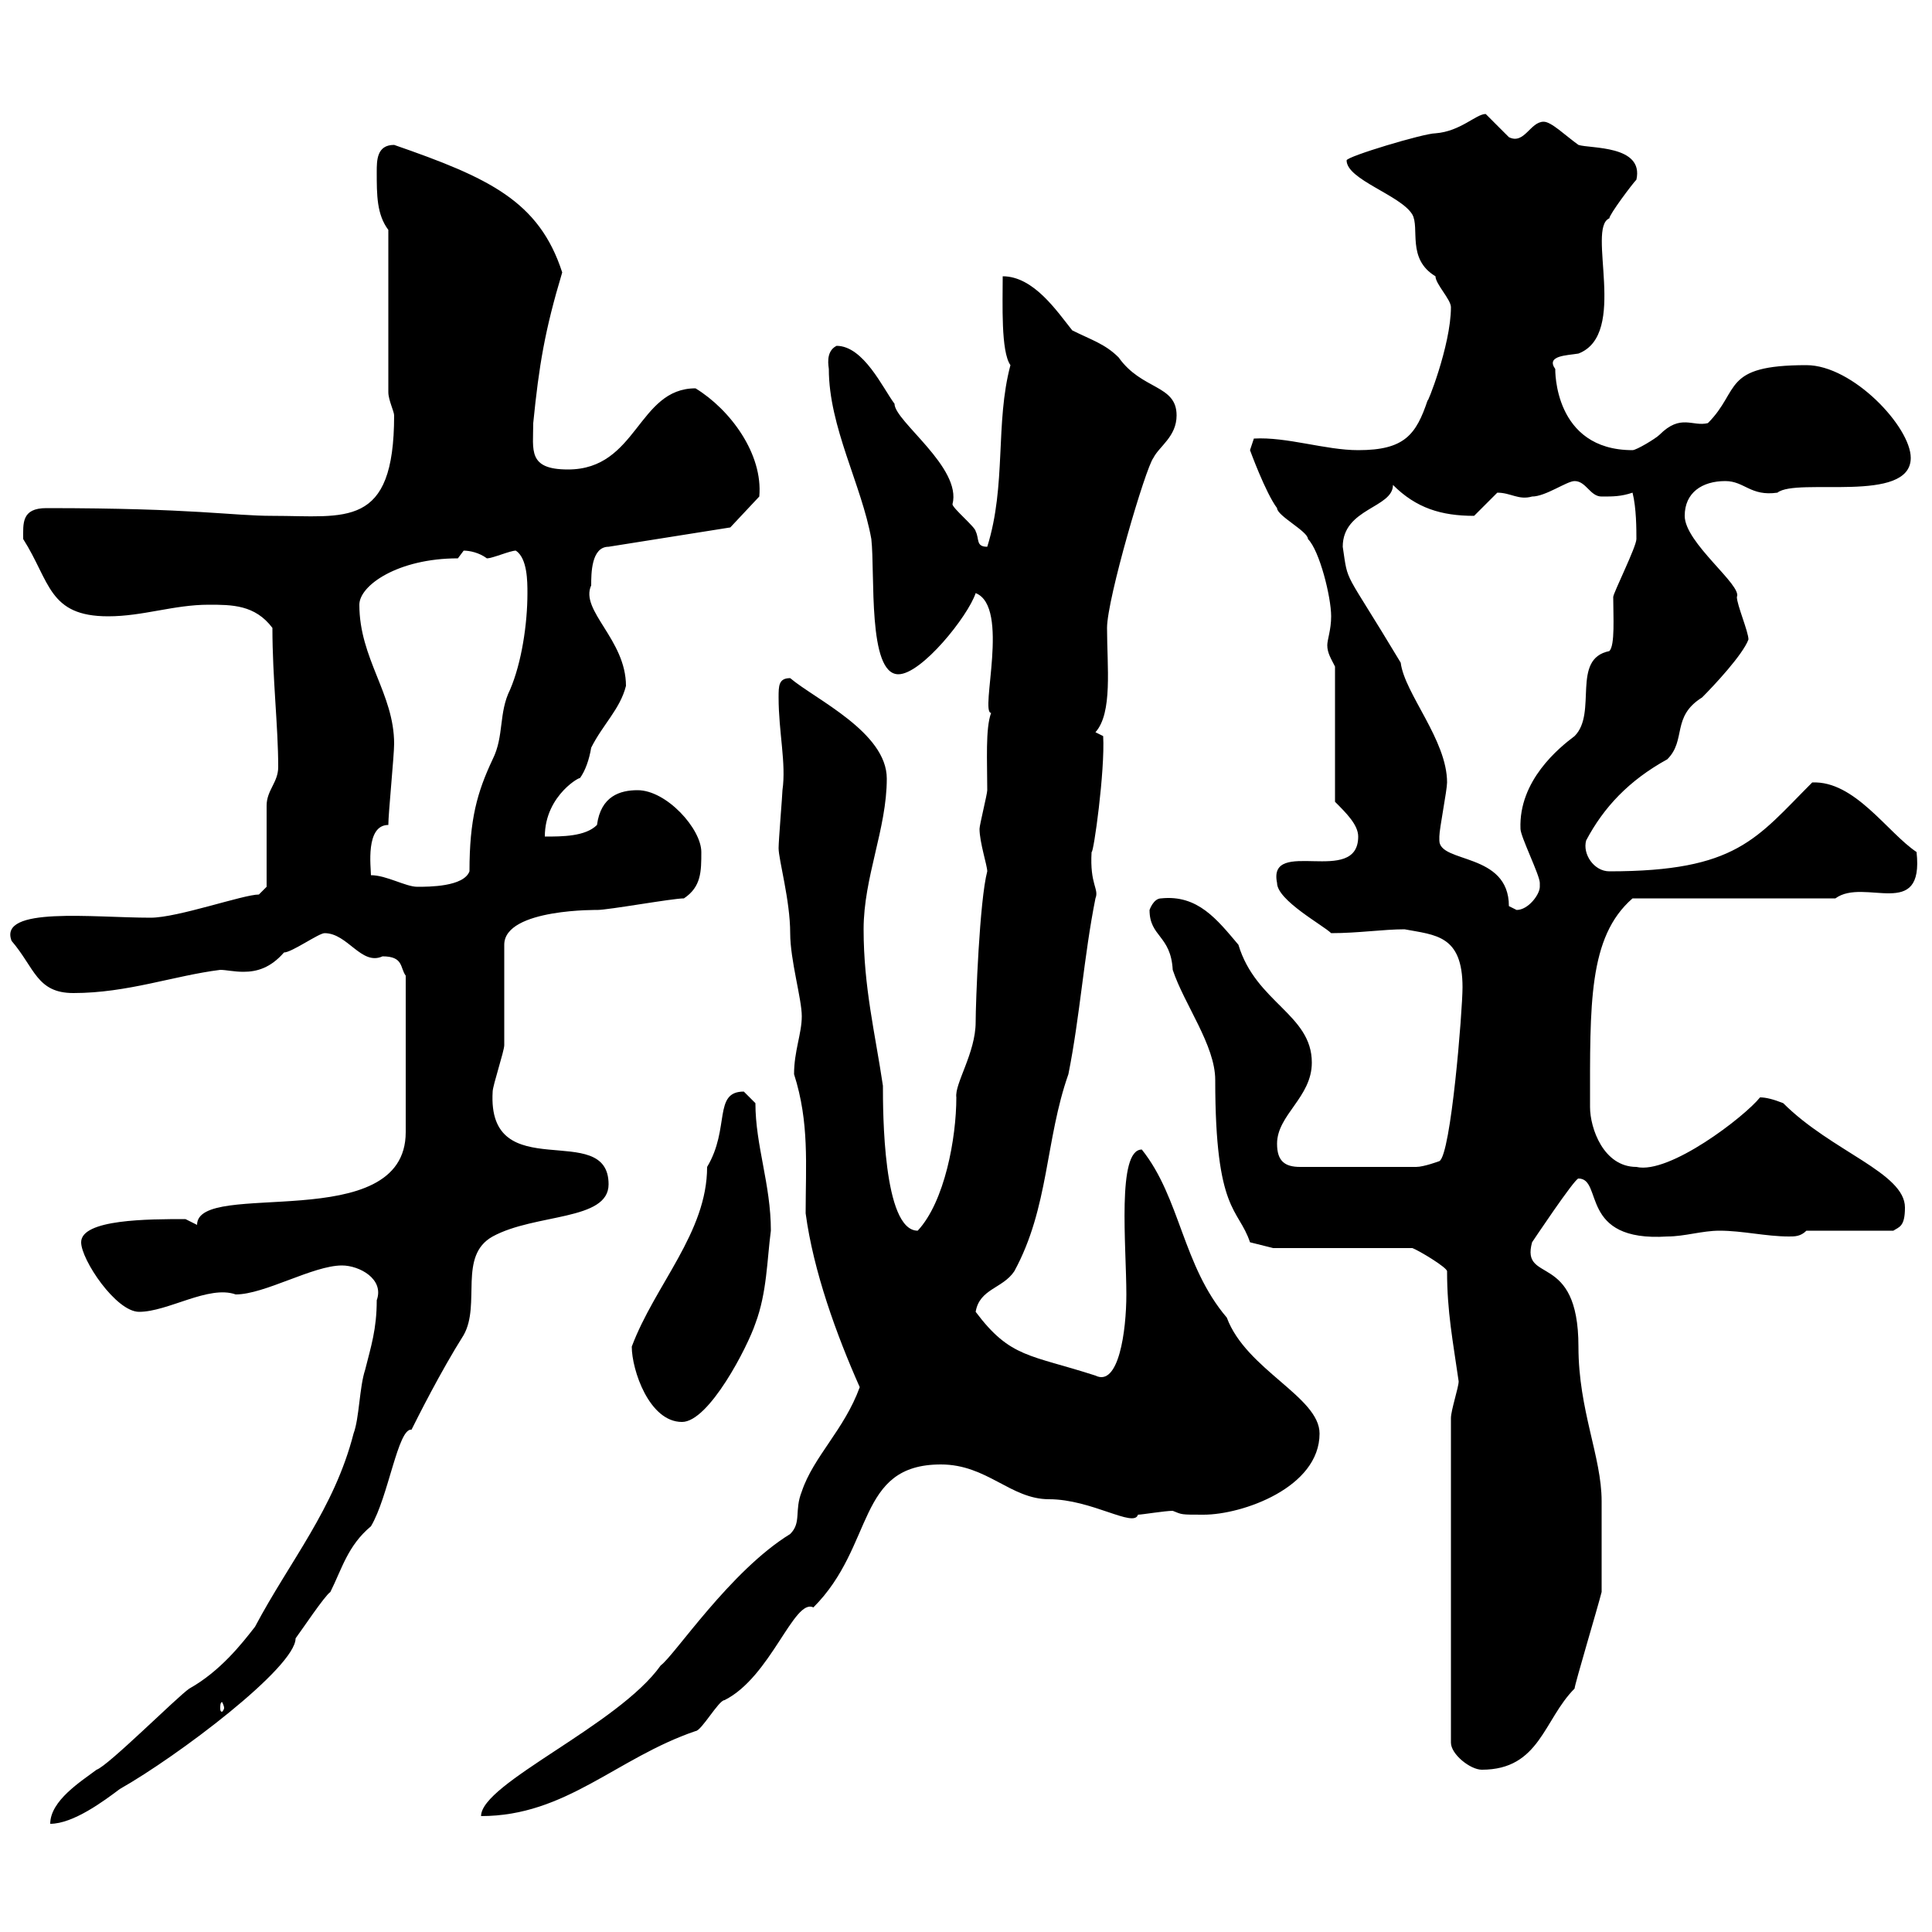 <svg xmlns="http://www.w3.org/2000/svg" xmlns:xlink="http://www.w3.org/1999/xlink" width="300" height="300"><path d="M58.50 201.90C58.50 206.40 57.60 209.10 56.70 212.70C55.80 215.40 55.80 220.20 54.90 222.60C51.90 234.30 45 242.40 39.60 252.60C37.50 255.30 34.20 259.50 29.40 262.20C27.60 263.40 16.80 274.20 15 274.80C12.60 276.60 7.80 279.60 7.80 283.20C11.40 283.20 16.20 279.60 18.60 277.80C27.60 272.70 45.90 258.90 45.90 254.40C46.80 253.20 50.40 247.80 51.30 247.20C53.10 243.60 54 240 57.60 237C60.30 232.50 61.80 221.70 63.90 222C64.80 220.20 68.40 213 72 207.30C74.70 202.50 71.10 195 76.50 192C83.10 188.40 94.50 189.60 94.50 183.90C94.50 173.70 75.60 184.50 76.50 169.50C76.50 168.60 78.30 163.20 78.30 162.30C78.30 159.60 78.30 149.70 78.30 146.70C78.30 141 93.30 141.30 92.70 141.30C94.50 141.30 104.40 139.50 106.20 139.50C108.90 137.70 108.90 135.30 108.90 132.30C108.90 128.70 103.50 122.70 99 122.70C96.30 122.70 93.30 123.60 92.70 128.10C90.90 129.90 87.30 129.90 84.60 129.90C84.60 123.30 90.60 120.30 90 120.90C90.90 119.70 91.50 117.90 91.80 116.10C93.60 112.50 96.30 110.10 97.20 106.50C97.20 99.30 90 94.80 91.80 90.90C91.80 89.10 91.80 84.90 94.50 84.90L113.40 81.90L117.90 77.10C118.50 70.50 113.40 63.60 108 60.30C99 60.30 99 72.90 88.20 72.90C81.90 72.90 82.80 69.90 82.80 65.70C83.70 56.70 84.60 51.30 87.30 42.30C83.70 31.20 75.90 27.60 61.20 22.50C58.50 22.50 58.50 24.90 58.50 26.70C58.50 30.30 58.50 33.30 60.30 35.70L60.30 60.90C60.30 62.10 61.20 63.90 61.20 64.50C61.20 82.20 53.70 80.10 42.30 80.10C36 80.10 30.30 78.90 7.20 78.90C3.30 78.90 3.60 81.30 3.60 83.70C7.80 90.30 7.50 95.70 16.80 95.70C22.20 95.70 27 93.90 32.40 93.90C36 93.90 39.60 93.90 42.30 97.50C42.30 105.30 43.20 112.80 43.20 119.10C43.20 121.50 41.40 122.70 41.40 125.10C41.40 126.90 41.40 135.90 41.40 137.70L40.20 138.90C37.80 138.90 27.60 142.50 23.40 142.50C14.40 142.50-0.30 140.70 1.80 146.10C5.40 150.30 5.70 154.20 11.40 154.20C19.80 154.20 27 151.50 34.20 150.60C35.10 150.60 36.30 150.90 37.80 150.90C39.90 150.90 42 150.30 44.10 147.90C45.30 147.90 49.50 144.90 50.40 144.90C54 144.90 56.10 150 59.40 148.50C62.70 148.50 62.10 150.30 63 151.50L63 175.80C63 192 30.60 183 30.60 190.20C30.60 190.20 28.80 189.30 28.80 189.30C23.10 189.30 12.60 189.30 12.60 192.90C12.60 195.60 18 203.70 21.60 203.70C26.10 203.70 32.40 199.50 36.60 201C41.10 201 48.60 196.50 53.10 196.50C55.80 196.50 59.70 198.60 58.50 201.90ZM122.70 238.20C113.40 243.90 104.70 257.10 102.60 258.60C96 267.90 74.70 276.90 74.70 282C87.90 282 95.70 273 108 268.80C108.90 268.80 111.60 264 112.50 264C119.70 260.40 123.30 248.10 126.30 249.60C135.90 240 132.90 227.40 146.10 227.40C153.30 227.40 156.90 232.80 162.90 232.80C169.50 232.80 176.10 237.30 176.70 235.20C177.30 235.20 180.90 234.60 182.10 234.60C183.60 235.20 183.30 235.20 186.90 235.20C192.90 235.20 204.90 231 204.90 222.60C204.90 216.90 193.50 212.70 190.50 204.60C183.60 196.50 183.30 186 177.30 178.50C173.40 178.50 174.90 193.50 174.90 201C174.90 206.70 173.70 215.40 170.10 213.60C159.90 210.30 156.90 210.90 151.50 203.70C152.10 200.10 155.70 200.10 157.50 197.40C162.90 187.50 162.30 177 165.90 166.80C167.70 157.80 168.30 148.50 170.10 139.50C170.70 138 169.20 137.40 169.50 132.30C169.80 132.60 171.60 119.70 171.30 114.30C171.30 114.30 170.10 113.70 170.10 113.70C172.80 110.70 171.90 103.50 171.90 97.50C171.90 93 177.90 72.60 179.10 71.10C180 69.30 182.70 67.80 182.70 64.50C182.70 59.70 177.30 60.60 173.70 55.50C171.60 53.40 169.50 52.80 166.50 51.30C164.10 48.30 160.50 42.90 155.70 42.90C155.70 47.10 155.40 54.60 156.90 56.70C154.50 65.70 156.30 75.30 153.30 84.90C151.50 84.90 152.10 83.70 151.50 82.50C151.50 81.90 147.90 78.90 147.90 78.30C149.40 72.60 138.90 65.40 138.90 62.70C137.10 60.30 134.10 53.70 129.90 53.70C128.10 54.60 128.70 57 128.70 57.30C128.70 66.30 133.80 75.30 135.30 83.70C135.90 89.10 134.70 104.70 139.50 104.70C143.10 104.70 150.30 95.70 151.50 92.10C156.90 94.20 152.10 110.70 153.90 110.70C153 113.10 153.30 118.20 153.30 122.70C153.30 123.30 152.10 128.10 152.10 128.70C152.10 130.80 153.30 134.40 153.30 135.30C152.10 139.80 151.50 155.70 151.50 158.70C151.50 163.50 148.20 168.30 148.50 170.40C148.50 176.70 146.70 186.60 142.50 191.10C137.10 191.10 137.10 172.50 137.10 168.60C135.90 160.50 134.10 153.30 134.10 144.30C134.10 136.20 137.70 128.70 137.70 120.90C137.70 113.70 126.60 108.60 122.70 105.30C120.90 105.30 120.90 106.50 120.90 108.30C120.90 113.70 122.10 118.50 121.50 122.70C121.50 123.30 120.90 130.50 120.90 131.70C120.90 133.50 122.70 139.80 122.70 144.90C122.70 149.10 124.50 155.10 124.50 157.80C124.50 160.50 123.30 163.20 123.30 166.80C125.70 174.30 125.10 180.90 125.10 188.40C126.30 197.40 129.90 207.30 133.50 215.40C131.10 222 126.30 226.20 124.50 231.60C123.30 234.60 124.50 236.40 122.70 238.20ZM225.30 220.20L225.30 270.60C225.30 272.40 228.30 274.80 230.10 274.80C239.10 274.80 239.70 267 244.50 262.20C244.50 261.60 248.10 249.60 248.70 247.20C248.70 243.30 248.70 237.90 248.70 233.10C248.70 226.20 245.10 219 245.10 209.10C245.10 194.10 236.10 199.50 237.90 192.90C237.90 192.90 244.50 183 245.10 183C249 183 245.10 192.90 258.90 192C261.60 192 264.30 191.10 267 191.10C270.60 191.10 274.20 192 277.80 192C278.70 192 279.60 192 280.50 191.10L294 191.10C294.90 190.50 295.80 190.50 295.80 187.50C295.80 182.10 284.40 178.80 276.90 171.30C275.40 170.70 274.20 170.40 273.30 170.40C270.90 173.40 259.20 182.40 254.10 181.20C249 181.20 246.90 175.20 246.90 171.90C246.90 156 246.60 145.50 253.50 139.50L285 139.50C289.50 136.20 298.80 143.10 297.60 132.30C293.10 129.30 288 121.20 281.40 121.50C272.70 130.20 269.70 135.30 249.90 135.30C247.50 135.30 245.70 132.60 246.30 130.50C249 125.40 252.90 121.20 258.90 117.90C261.90 114.90 259.50 111.30 264.30 108.30C266.10 106.50 270.60 101.70 271.50 99.30C271.50 98.10 269.70 93.90 269.70 92.70C270.60 90.90 261.60 84.30 261.60 80.10C261.60 76.50 264.30 74.70 267.90 74.70C270.90 74.70 271.80 77.10 276 76.50C279 74.10 296.70 78.30 296.70 71.10C296.70 66.30 287.70 56.70 280.50 56.70C267.30 56.70 270.30 60.60 265.20 65.70C262.80 66.30 261 64.20 257.70 67.50C257.10 68.10 254.10 69.90 253.50 69.90C241.20 69.90 241.50 57.30 241.50 57.30C240 55.20 243.30 55.20 245.10 54.90C252.90 51.90 246.30 35.40 249.90 33.90C249.90 33.30 253.50 28.50 254.10 27.90C255.30 22.50 246.90 23.10 245.10 22.50C243 21 240.90 18.90 239.70 18.90C237.60 18.90 236.70 22.50 234.30 21.30C234.30 21.30 230.70 17.70 230.70 17.70C229.20 17.70 226.80 20.40 222.90 20.70C221.10 20.70 209.10 24.30 209.10 24.90C209.10 27.90 217.50 30.30 219.30 33.30C220.50 35.40 218.40 40.20 222.90 42.90C222.90 44.10 225.30 46.50 225.30 47.70C225.30 53.70 221.40 63.30 221.70 62.10C219.90 67.50 218.10 69.90 210.90 69.90C205.80 69.90 199.80 67.80 194.70 68.10L194.10 69.90C194.10 69.90 196.50 76.50 198.30 78.90C198.30 80.10 203.10 82.50 203.10 83.70C204.90 85.50 206.70 92.70 206.70 95.70C206.70 97.80 206.10 99.30 206.10 100.20C206.10 101.40 206.70 102.30 207.30 103.50L207.30 124.50C209.10 126.30 210.90 128.10 210.90 129.90C210.90 137.70 196.80 129.90 198.30 137.10C198.30 139.80 205.50 143.70 206.70 144.90C210.90 144.90 214.80 144.30 218.10 144.30C222.90 145.20 227.10 145.20 227.10 153.30C227.10 156.90 225.30 179.40 223.50 180.30C223.50 180.30 221.10 181.20 219.90 181.20L201.90 181.20C199.50 181.20 198.30 180.30 198.30 177.60C198.30 173.10 203.70 170.40 203.70 165C203.70 157.50 195 155.70 192.30 146.70C189 142.80 186 138.90 180.30 139.50C179.10 139.50 178.50 141.30 178.50 141.30C178.50 145.50 181.80 145.20 182.10 150.60C183.90 156 188.70 162.30 188.70 167.70C188.70 188.40 192.30 187.50 194.10 192.90L197.70 193.80L219.30 193.80C220.20 194.10 224.70 196.80 224.70 197.40C224.70 203.70 225.60 208.20 226.50 214.50C226.50 215.40 225.30 219 225.30 220.20ZM34.80 265.20C34.80 265.50 34.50 265.80 34.50 265.80C34.20 265.80 34.20 265.50 34.20 265.20C34.20 264.90 34.20 264.30 34.50 264.30C34.50 264.30 34.80 264.90 34.80 265.20ZM98.10 209.10C98.10 212.70 100.80 220.80 105.90 220.80C110.10 220.80 116.10 209.10 117.30 205.50C119.10 200.70 119.10 195.60 119.70 191.10C119.70 183.90 117.30 177.90 117.30 171.30C117.30 171.30 115.50 169.50 115.50 169.50C110.70 169.50 113.40 175.20 109.80 181.20C109.80 191.40 101.70 199.50 98.10 209.10ZM223.50 130.50C223.50 129.90 223.50 129.90 223.50 129.90C223.50 128.70 224.70 122.70 224.70 121.50C224.70 114.90 218.10 107.70 217.50 102.90C208.50 87.90 209.40 90.90 208.50 84.90C208.50 78.90 216.30 78.90 216.30 75.30C219.90 78.90 223.80 80.10 228.90 80.10C228.90 80.10 232.50 76.50 232.50 76.50C234.60 76.50 235.80 77.70 237.90 77.10C240 77.10 243.30 74.70 244.50 74.70C246.30 74.70 246.90 77.10 248.70 77.10C250.50 77.10 251.70 77.10 253.50 76.50C254.10 78.90 254.10 82.20 254.10 83.70C254.10 84.90 250.50 92.10 250.50 92.70C250.50 95.70 250.80 100.20 249.90 101.10C243.90 102.30 248.10 110.70 244.50 114.30C242.10 116.10 235.80 121.20 236.10 128.70C236.10 129.90 239.10 135.90 239.10 137.10C239.10 137.10 239.10 137.10 239.10 137.70C239.10 138.90 237.30 141.30 235.50 141.30C235.50 141.30 234.30 140.70 234.30 140.70C234.30 132.30 223.50 134.10 223.50 130.50ZM57.60 135.90C57.60 134.70 56.70 128.10 60.30 128.10C60.30 126.30 61.20 117.30 61.20 115.50C61.20 107.70 55.80 102.30 55.80 93.90C55.80 90.90 61.80 86.70 71.10 86.70C71.10 86.70 72 85.50 72 85.50C72.90 85.50 74.40 85.80 75.60 86.70C76.50 86.70 79.20 85.50 80.10 85.50C81.90 86.70 81.90 90.30 81.90 92.10C81.90 96.90 81 102.90 79.20 107.10C77.40 110.70 78.30 114.30 76.50 117.90C74.10 123 72.90 127.20 72.90 135.30C72 137.70 66.60 137.70 64.80 137.70C63 137.70 60 135.90 57.60 135.90Z"/></svg>